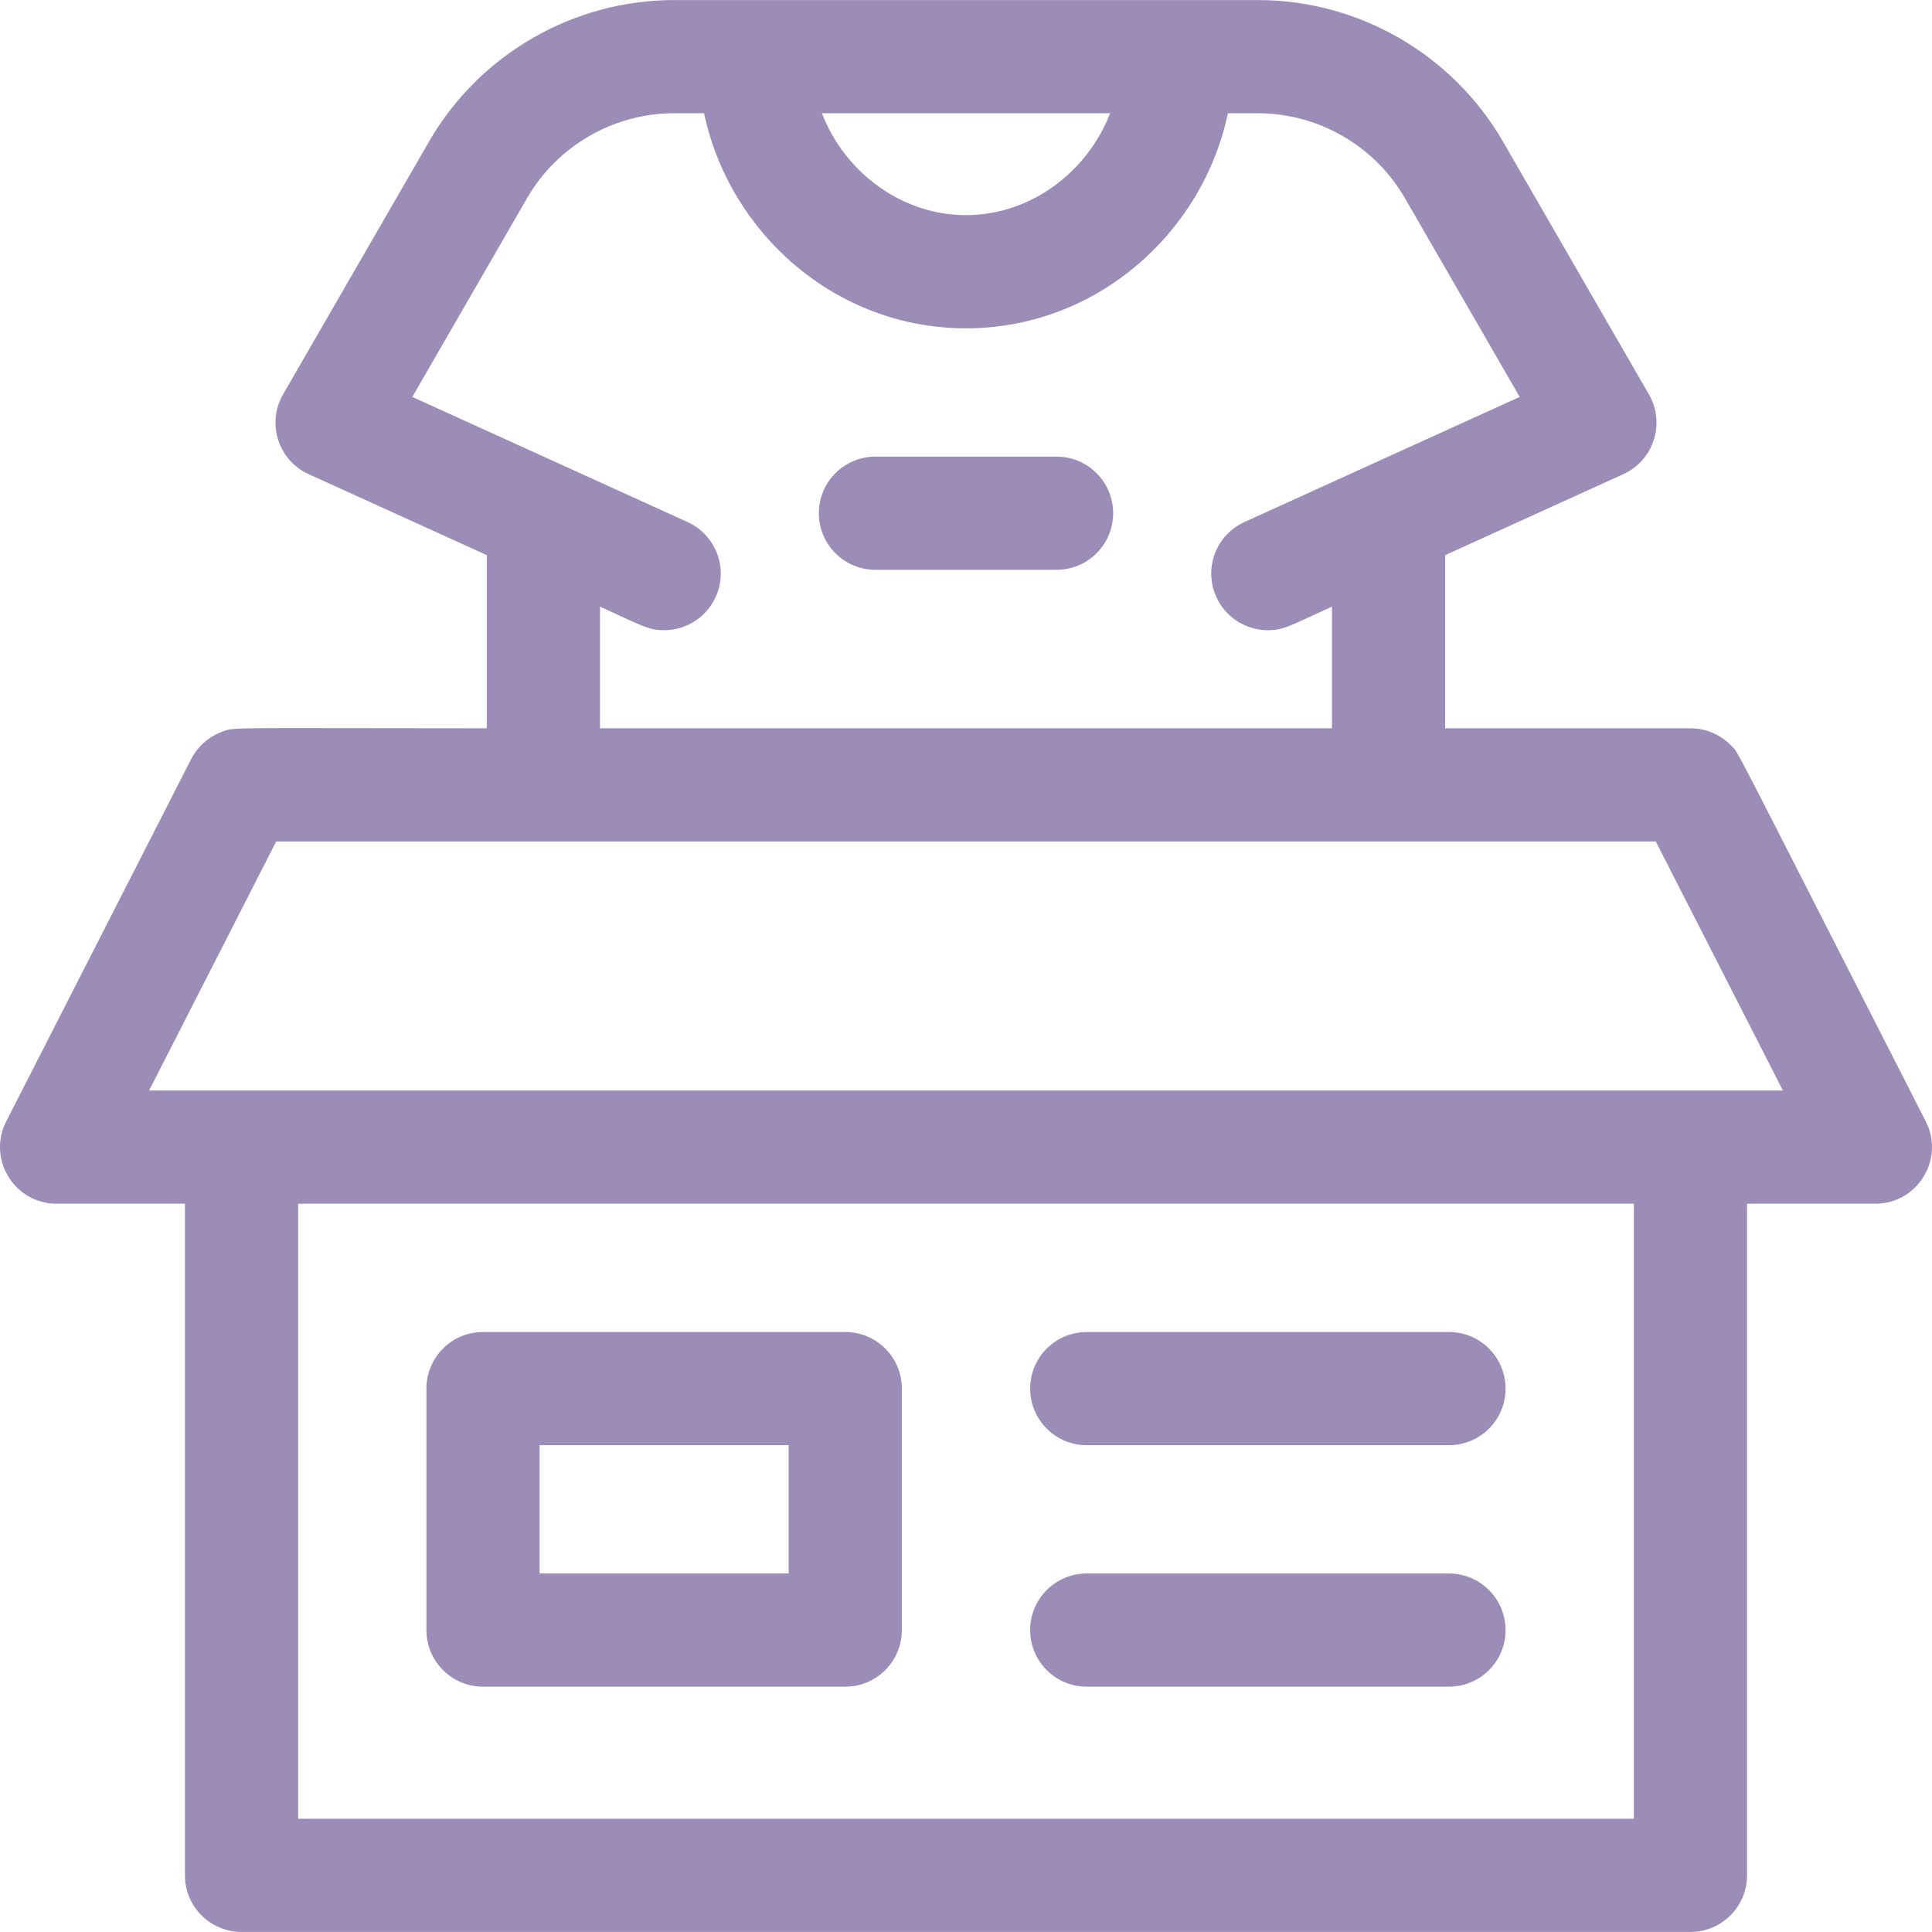 <svg width="512" height="512" viewBox="0 0 512 512" fill="none" xmlns="http://www.w3.org/2000/svg">
<g clip-path="url(#clip0_5_89)">
<path d="M510.344 297.178C456.926 192.523 461.011 199.884 458.714 197.53C455.732 194.494 451.85 193.004 447.987 193.004H382.991V147.116L430.194 125.664C438.274 121.991 441.395 112.157 436.977 104.51L398.3 37.515C384.947 14.384 360.06 0.016 333.352 0.016C314.183 0.016 201.159 0.016 178.644 0.016C151.936 0.016 127.049 14.384 113.696 37.515L75.018 104.51C70.598 112.164 73.731 121.995 81.802 125.664L129.005 147.116V193.004C59 193.004 62.259 192.566 58.473 194.072C54.997 195.451 52.237 198.066 50.649 201.185L1.652 297.179C-3.432 307.14 3.812 318.997 15.011 318.997H49.009V496.986C49.009 505.269 55.725 511.985 64.008 511.985H447.985C456.268 511.985 462.984 505.269 462.984 496.986V318.997H496.982C508.168 318.997 515.436 307.154 510.344 297.178V297.178ZM294.188 30.014C288.151 45.63 273.095 57.013 256 57.013C238.905 57.013 223.849 45.63 217.813 30.014H294.188ZM159.005 160.755C169.888 165.703 171.743 167.01 175.995 167.01C181.695 167.01 187.145 163.742 189.658 158.215C193.087 150.674 189.753 141.781 182.213 138.353C94.231 98.349 195.388 144.333 109.264 105.194L139.676 52.514C147.689 38.636 162.621 30.014 178.646 30.014H186.586C193.321 61.843 221.504 87.011 255.999 87.011C290.431 87.011 318.665 61.907 325.413 30.014H333.353C349.377 30.014 364.31 38.636 372.322 52.514L402.735 105.194C315.333 144.914 418.054 98.219 329.786 138.353C322.245 141.782 318.912 150.674 322.34 158.215C324.854 163.742 330.303 167.01 336.004 167.01C340.24 167.01 341.965 165.77 352.994 160.755V193.004H159.005V160.755ZM432.989 481.987H79.01V318.997H432.989V481.987ZM39.51 288.998L73.195 223.002H438.804L472.49 288.998H39.51Z" fill="#9B8DB7"/>
<path d="M287.998 446.989H383.992C392.275 446.989 398.991 440.273 398.991 431.99C398.991 423.706 392.275 416.991 383.992 416.991H287.998C279.714 416.991 272.999 423.706 272.999 431.99C272.999 440.273 279.714 446.989 287.998 446.989Z" fill="#9B8DB7"/>
<path d="M287.998 382.993H383.992C392.275 382.993 398.991 376.277 398.991 367.994C398.991 359.71 392.275 352.995 383.992 352.995H287.998C279.714 352.995 272.999 359.71 272.999 367.994C272.999 376.277 279.714 382.993 287.998 382.993Z" fill="#9B8DB7"/>
<path d="M128.007 446.989H224.001C232.285 446.989 239 440.273 239 431.99V367.994C239 359.71 232.285 352.995 224.001 352.995H128.007C119.724 352.995 113.008 359.71 113.008 367.994V431.99C113.008 440.273 119.724 446.989 128.007 446.989ZM143.006 382.993H209.002V416.991H143.006V382.993Z" fill="#9B8DB7"/>
<path d="M279.998 121.009H232.001C223.717 121.009 217.002 127.724 217.002 136.008C217.002 144.291 223.717 151.007 232.001 151.007H279.998C288.281 151.007 294.997 144.291 294.997 136.008C294.997 127.724 288.281 121.009 279.998 121.009V121.009Z" fill="#9B8DB7"/>
</g>
<defs>
<clipPath id="clip0_5_89">
<rect width="512" height="512" fill="white"/>
</clipPath>
</defs>
</svg>
